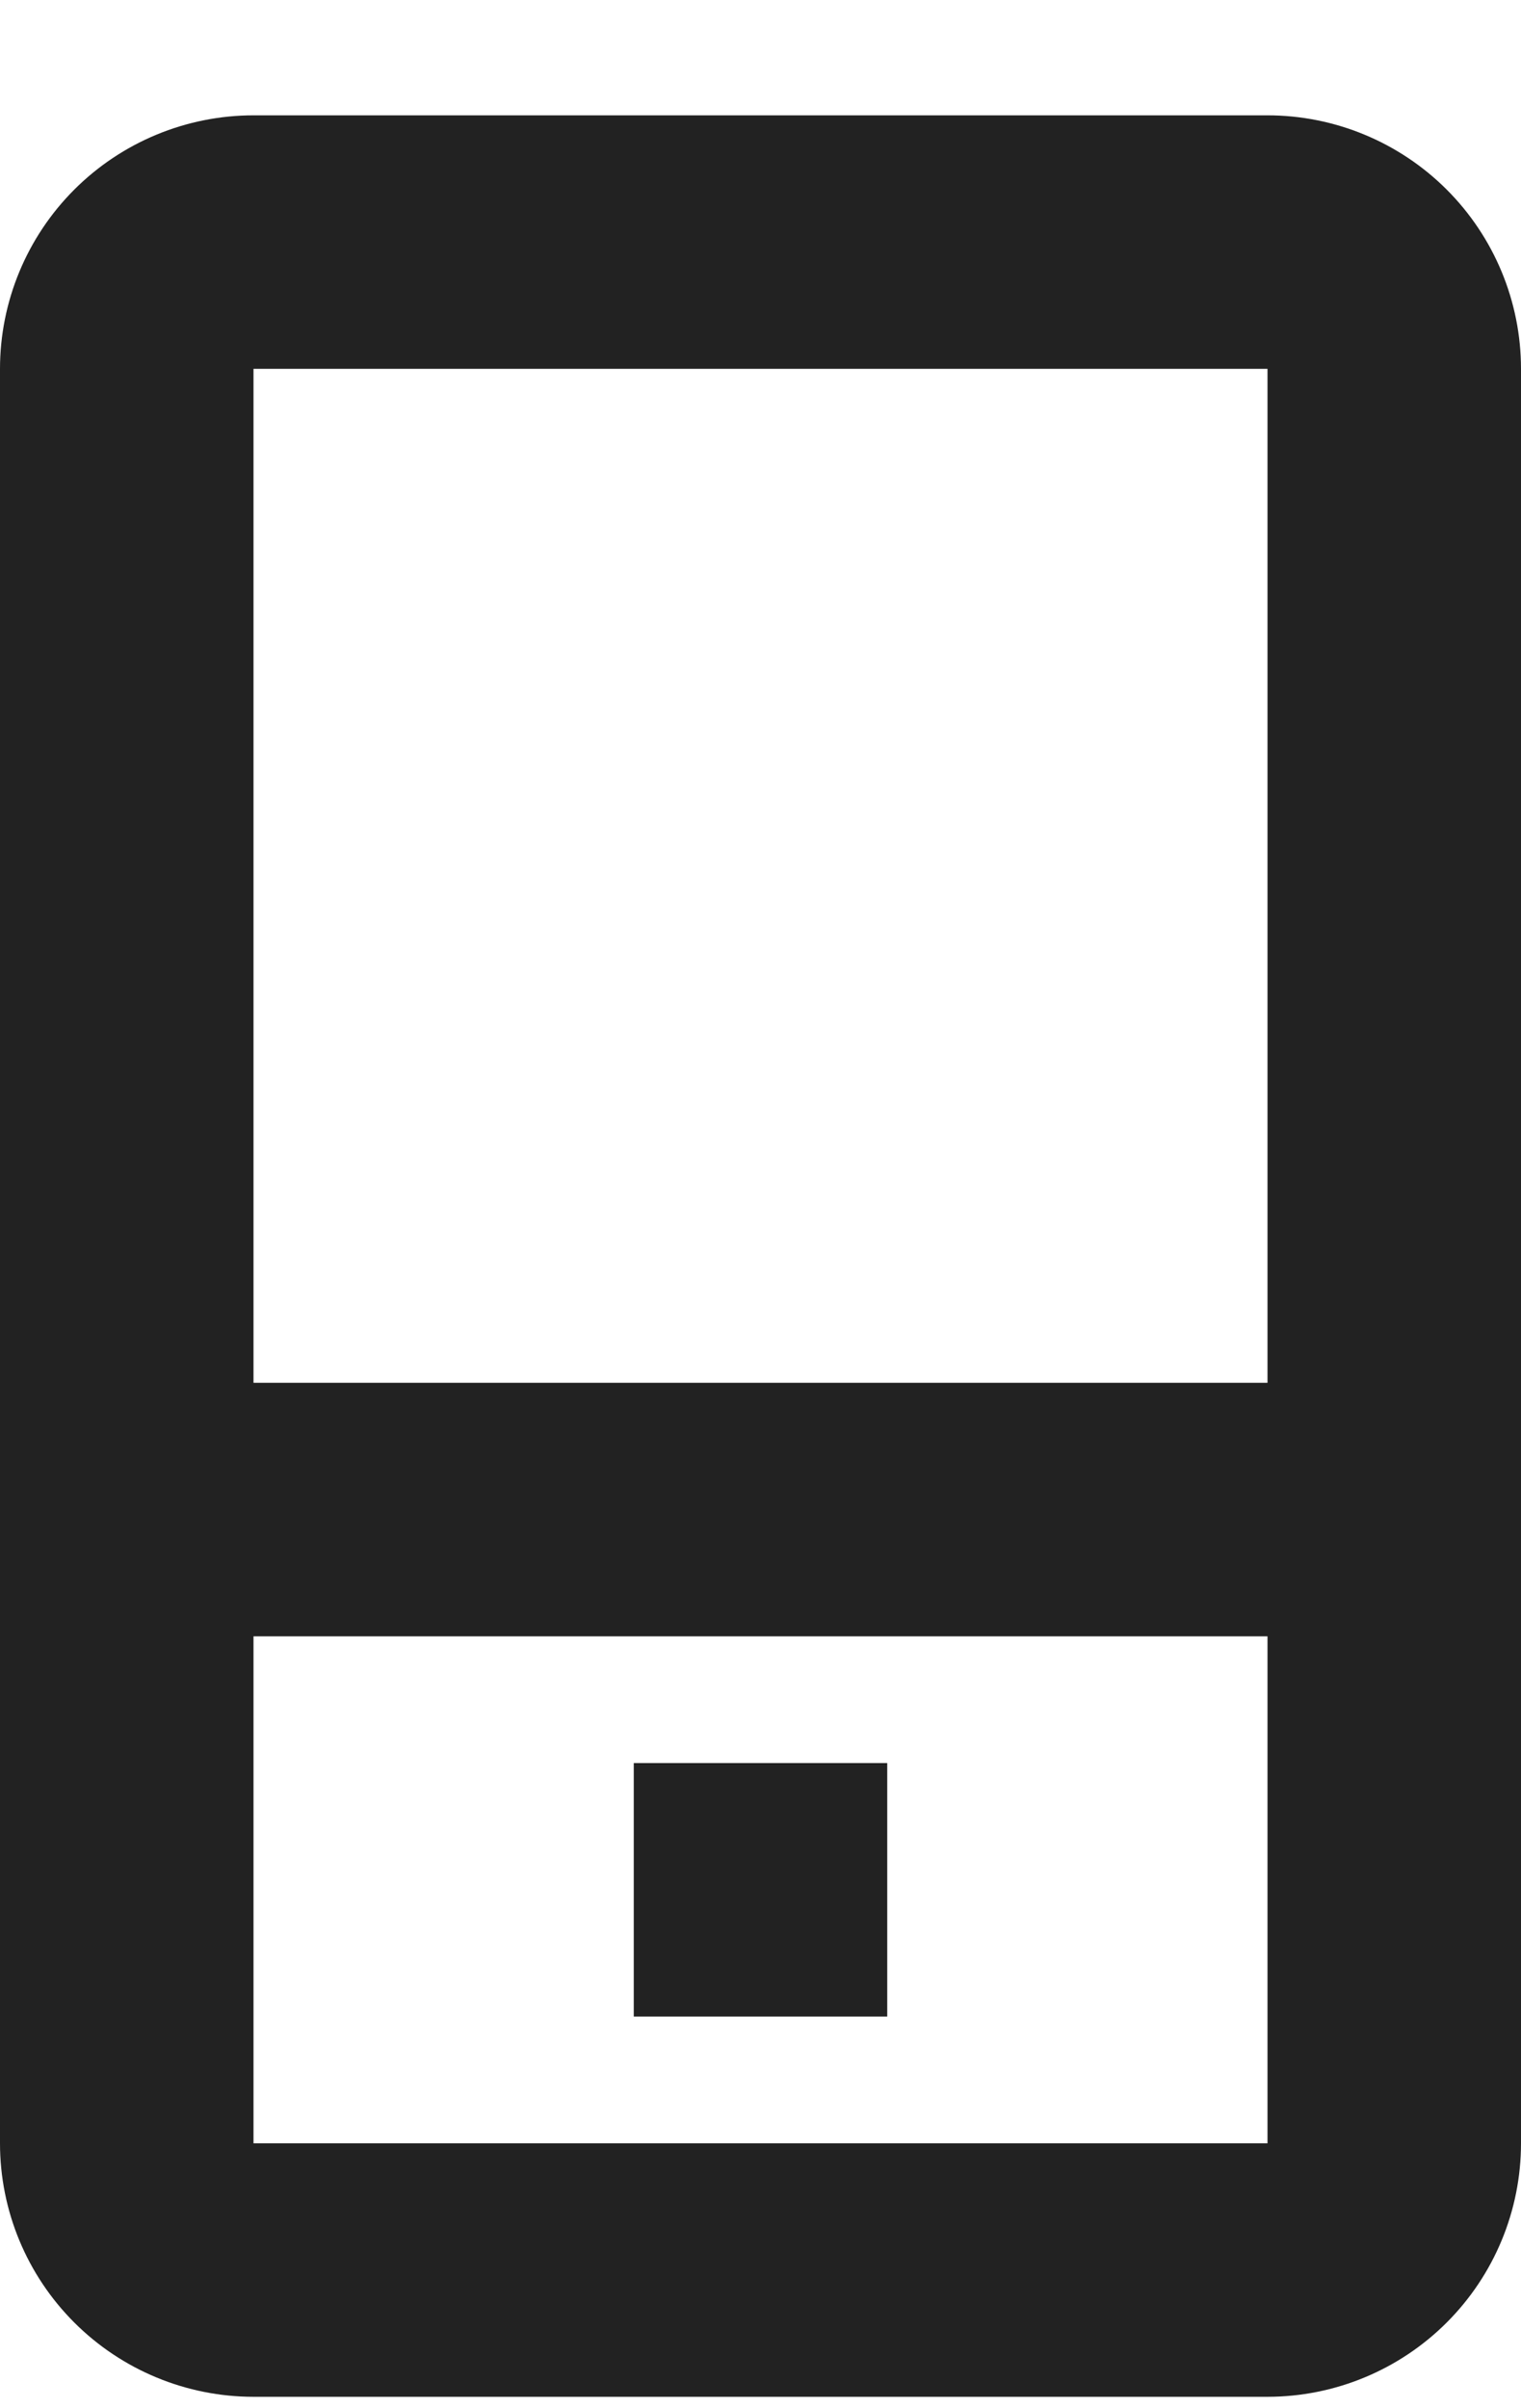 <svg width="12" height="19" viewBox="0 0 12 19" fill="none" xmlns="http://www.w3.org/2000/svg">
<path fill-rule="evenodd" clip-rule="evenodd" d="M10 18.91H2C1.47 18.91 0.961 18.699 0.586 18.324C0.211 17.949 0 17.441 0 16.91V2.91C0 2.38 0.211 1.871 0.586 1.496C0.961 1.121 1.47 0.91 2 0.91H10C10.53 0.91 11.039 1.121 11.414 1.496C11.789 1.871 12 2.38 12 2.91V16.91C12 17.441 11.789 17.949 11.414 18.324C11.039 18.699 10.53 18.91 10 18.91ZM10 2.91H2V10.91H10V2.91ZM2 12.91V16.91H10V12.91H2ZM5 15.91V13.91H7V15.91H5Z" fill="#222222"/>
</svg>
